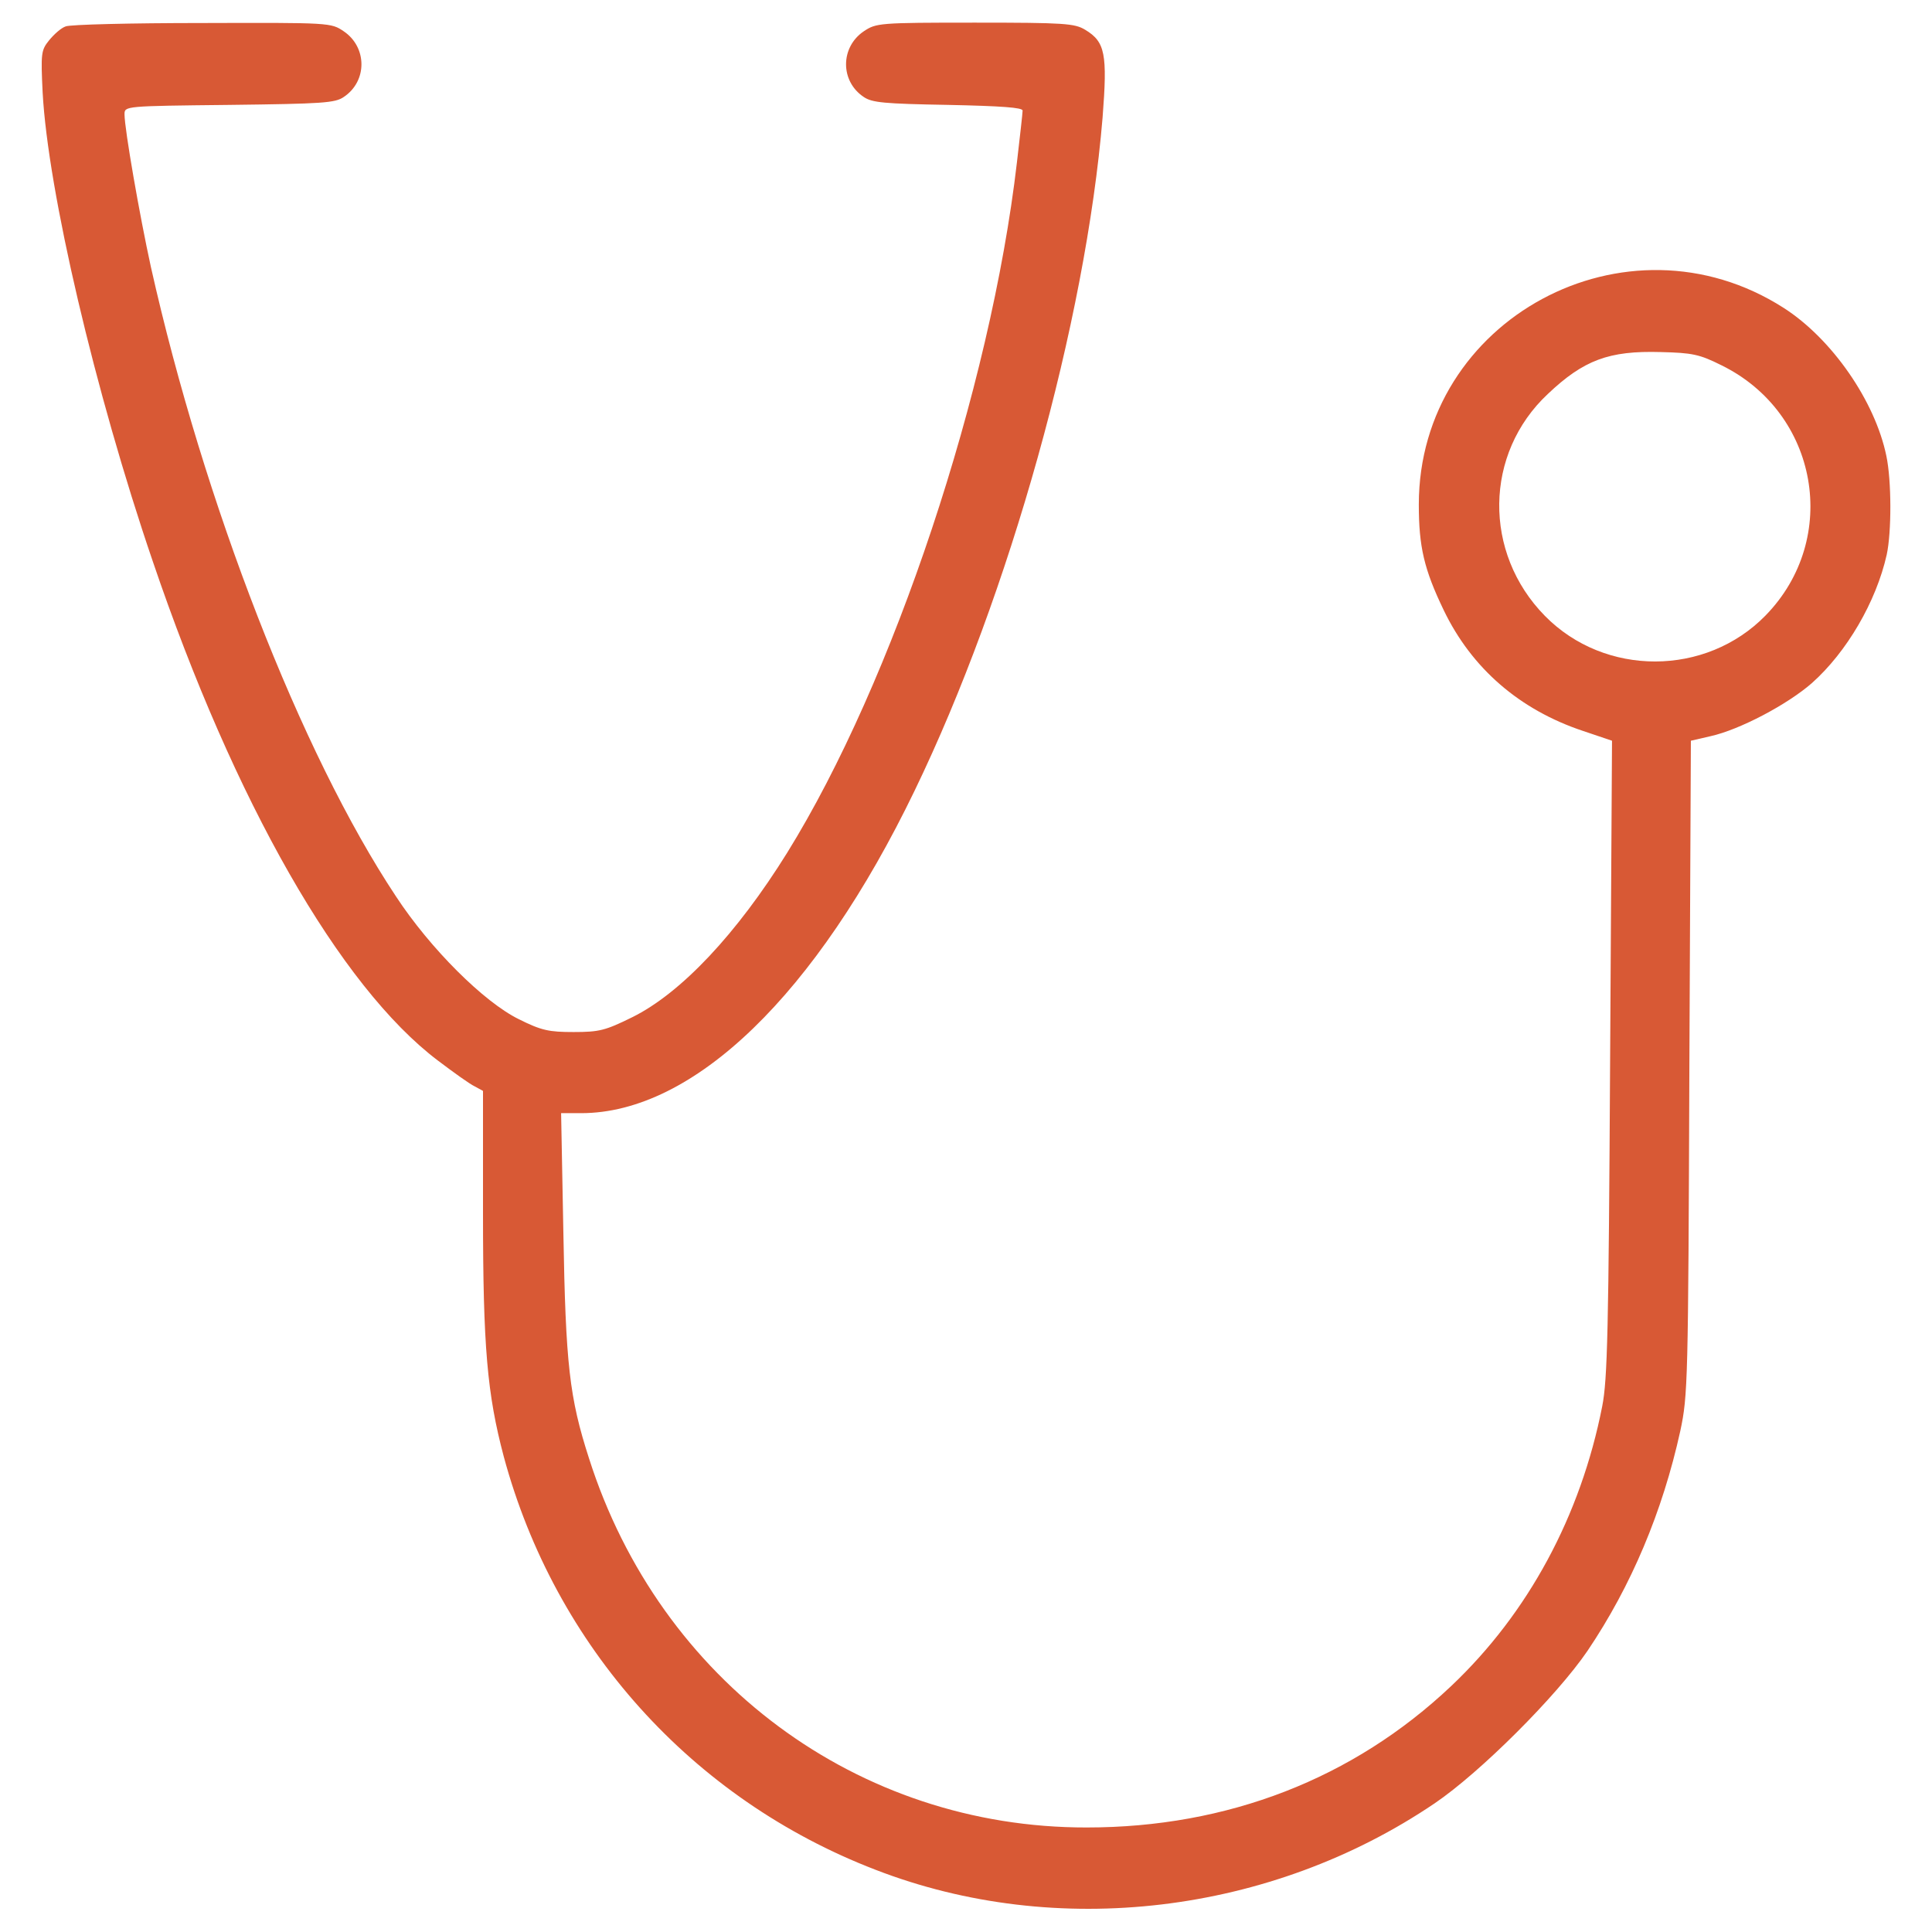 <?xml version="1.0" standalone="no"?>
<!DOCTYPE svg PUBLIC "-//W3C//DTD SVG 20010904//EN"
 "http://www.w3.org/TR/2001/REC-SVG-20010904/DTD/svg10.dtd">
<svg version="1.0" xmlns="http://www.w3.org/2000/svg"
 width="512pt" height="512pt" viewBox="0 0 512 512"
 preserveAspectRatio="xMidYMid meet" fill="#d85935">

<g transform="translate(0,512) scale(0.1,-0.1)"
fill="#d85935" stroke="none">
<path d="M174 5050 c-12 -4 -31 -21 -44 -37 -21 -26 -22 -34 -17 -138 14 -260
138 -792 292 -1243 216 -636 496 -1127 756 -1323 41 -31 84 -62 97 -68 l22
-12 0 -324 c0 -354 11 -479 55 -645 136 -504 499 -908 985 -1095 480 -186
1048 -118 1482 176 121 82 324 285 405 404 116 172 199 369 246 583 20 94 21
127 24 963 l4 866 52 12 c77 17 204 84 269 141 92 82 170 215 198 340 13 60
13 196 -1 262 -30 145 -144 310 -272 392 -417 267 -967 -30 -967 -521 0 -112
14 -172 66 -280 74 -154 201 -264 369 -320 l77 -26 -5 -841 c-4 -725 -7 -852
-21 -923 -57 -290 -196 -548 -400 -741 -260 -246 -593 -375 -966 -375 -606 -1
-1131 388 -1319 978 -52 161 -62 249 -68 598 l-6 317 53 0 c298 0 623 314 884
855 251 519 453 1242 498 1784 13 168 7 200 -46 232 -28 17 -54 19 -292 19
-255 0 -262 -1 -295 -23 -62 -42 -63 -132 0 -174 22 -15 53 -18 224 -21 141
-3 197 -7 197 -15 0 -7 -7 -68 -15 -137 -70 -603 -328 -1377 -609 -1830 -133
-214 -281 -372 -411 -436 -71 -35 -87 -39 -155 -39 -65 0 -85 4 -145 34 -92
45 -235 187 -326 326 -252 380 -509 1043 -649 1667 -30 137 -70 366 -70 405 0
22 0 22 278 25 247 3 280 5 303 21 63 42 62 132 0 174 -34 23 -36 23 -375 22
-188 0 -351 -4 -362 -9z m4388 -898 c257 -126 316 -459 117 -663 -158 -162
-426 -163 -585 -1 -164 167 -161 430 8 588 95 90 162 115 299 111 84 -2 103
-6 161 -35z"/>
</g>
</svg>
